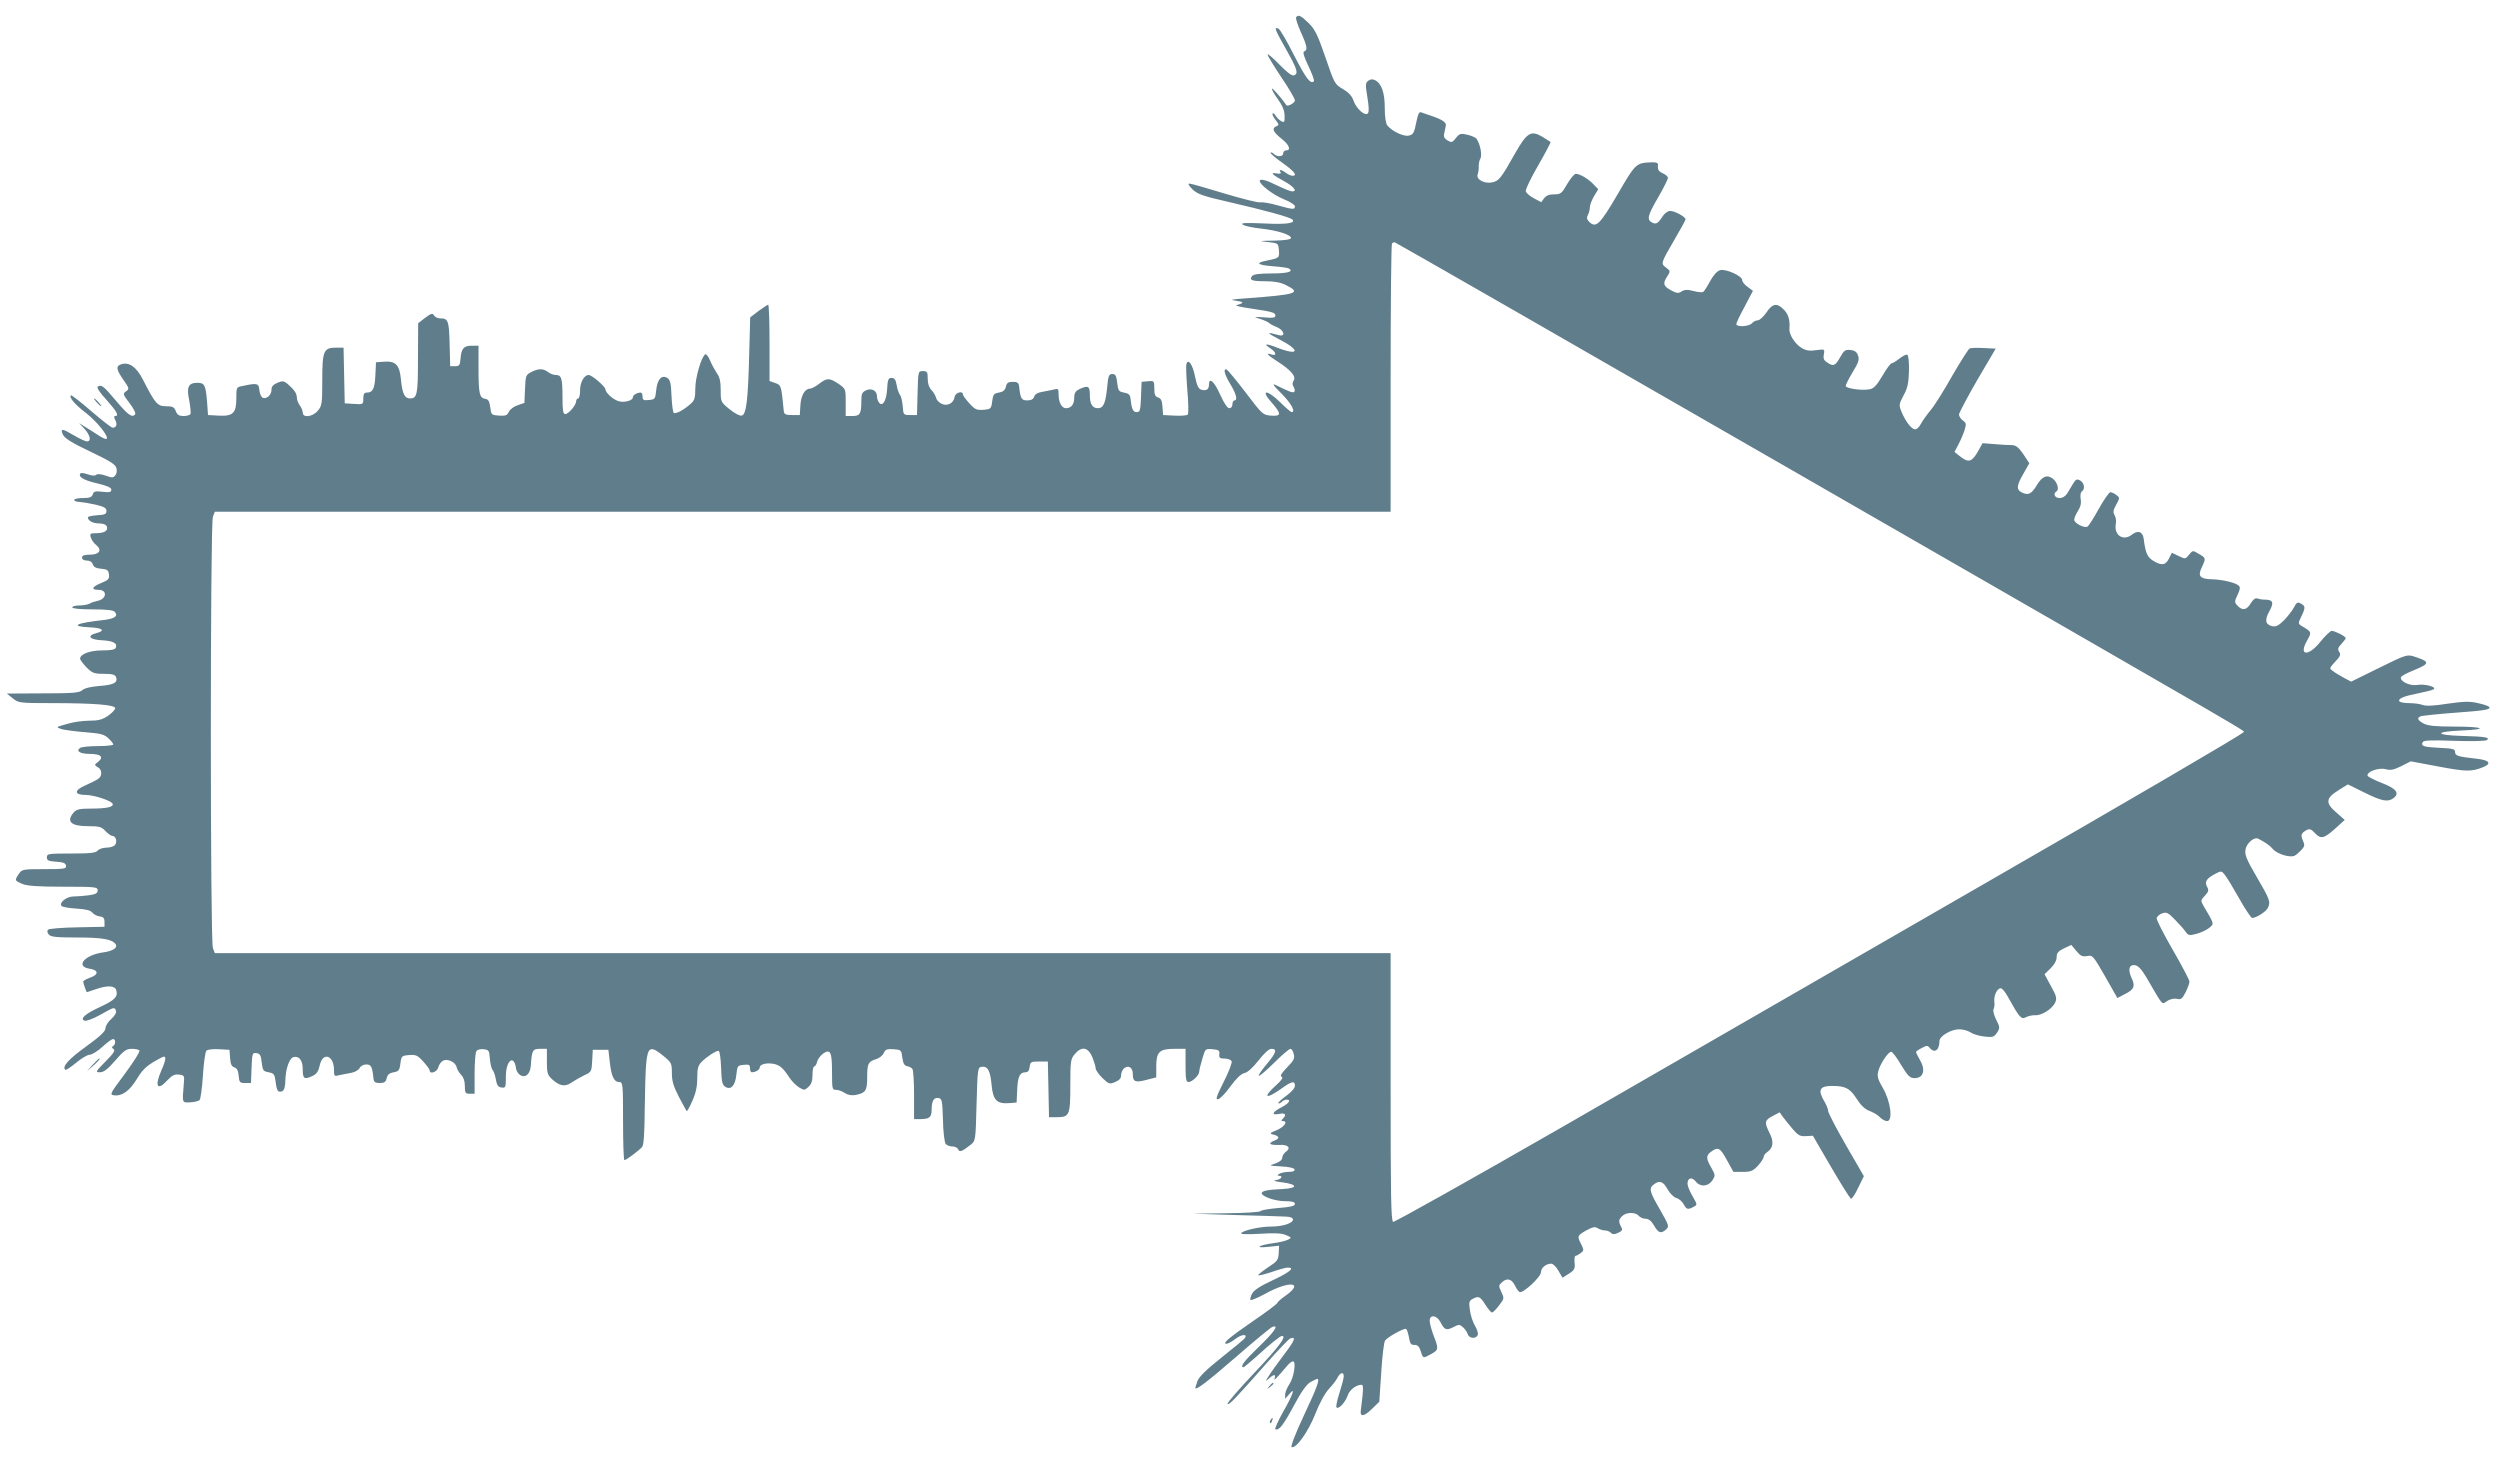 <?xml version="1.0" standalone="no"?>
<!DOCTYPE svg PUBLIC "-//W3C//DTD SVG 20010904//EN"
 "http://www.w3.org/TR/2001/REC-SVG-20010904/DTD/svg10.dtd">
<svg version="1.0" xmlns="http://www.w3.org/2000/svg"
 width="1280pt" height="752pt" viewBox="0 0 1280 752"
 preserveAspectRatio="xMidYMid meet">
<g transform="translate(0,752) scale(0.1,-0.1)"
fill="#607d8b" stroke="none">
<path d="M6636 7431 c-3 -5 8 -38 24 -75 33 -72 36 -92 18 -99 -9 -3 -3 -25
21 -75 19 -40 32 -75 28 -78 -17 -17 -41 15 -102 134 -36 72 -72 133 -80 136
-23 8 -19 -2 40 -107 58 -103 64 -124 40 -133 -10 -4 -36 16 -75 56 -33 34
-60 57 -60 51 0 -7 32 -59 70 -116 39 -57 70 -111 70 -119 0 -13 -38 -34 -44
-24 -25 36 -70 88 -73 84 -3 -3 10 -27 29 -53 24 -33 35 -59 35 -85 1 -34 -1
-37 -18 -28 -10 6 -22 18 -28 28 -5 9 -12 14 -15 11 -4 -3 3 -18 15 -33 18
-23 18 -27 5 -32 -26 -10 -19 -29 24 -63 41 -32 52 -61 25 -61 -8 0 -15 -7
-15 -15 0 -18 -31 -20 -48 -3 -6 6 -14 9 -17 7 -3 -3 24 -27 60 -52 63 -45 80
-67 52 -67 -7 0 -22 7 -33 15 -23 17 -38 19 -28 4 5 -8 -1 -10 -20 -7 -36 7
-22 -7 41 -41 48 -27 67 -51 39 -51 -9 0 -43 14 -76 30 -58 29 -90 37 -90 23
1 -20 71 -72 123 -93 31 -12 57 -29 57 -36 0 -18 -7 -18 -90 5 -38 11 -77 17
-87 15 -10 -3 -92 18 -183 45 -91 28 -172 51 -180 51 -9 0 -4 -10 15 -29 26
-25 53 -35 190 -66 178 -41 311 -77 322 -89 19 -19 -31 -26 -147 -20 -99 4
-121 3 -106 -7 10 -6 54 -16 98 -20 83 -10 148 -31 148 -48 0 -7 -34 -12 -87
-13 -78 -1 -82 -2 -33 -7 55 -6 55 -6 58 -43 3 -39 2 -39 -65 -53 -57 -11 -45
-22 32 -28 41 -3 79 -8 85 -12 25 -16 -8 -25 -89 -25 -62 0 -92 -4 -100 -13
-17 -21 -3 -27 69 -27 46 0 77 -6 105 -20 79 -40 57 -48 -200 -67 -85 -6 -93
-8 -55 -13 41 -6 41 -11 0 -23 -8 -2 23 -9 70 -16 115 -17 130 -21 130 -37 0
-11 -13 -13 -57 -9 -57 4 -57 4 -21 -8 20 -6 40 -16 45 -20 4 -5 23 -15 41
-22 37 -16 46 -51 10 -41 -67 18 -66 14 1 -21 111 -57 104 -87 -10 -43 -58 23
-73 21 -34 -4 30 -20 33 -40 5 -31 -32 10 -23 -1 28 -34 71 -45 99 -78 86 -99
-8 -12 -8 -22 0 -34 5 -9 7 -20 3 -24 -7 -7 -24 -1 -92 33 -24 12 -19 3 28
-44 50 -51 72 -93 50 -93 -4 0 -31 23 -59 51 -67 66 -103 65 -44 -1 52 -59 51
-72 -2 -68 -42 3 -45 6 -130 118 -48 63 -92 116 -98 118 -19 7 -10 -27 20 -76
30 -50 38 -82 20 -82 -5 0 -10 -9 -10 -20 0 -12 -7 -20 -16 -20 -10 0 -27 26
-47 70 -30 67 -57 91 -57 51 0 -25 -14 -34 -40 -26 -14 4 -22 22 -31 65 -12
62 -34 95 -44 68 -4 -9 -1 -69 4 -134 6 -65 7 -122 2 -127 -4 -4 -35 -7 -67
-5 l-59 3 -3 42 c-2 31 -8 44 -23 48 -15 5 -19 16 -19 46 0 39 -1 40 -32 37
l-33 -3 -3 -77 c-3 -70 -5 -78 -22 -78 -19 0 -26 15 -32 70 -2 19 -10 26 -33
30 -27 5 -30 9 -35 50 -4 37 -9 45 -25 45 -18 0 -21 -9 -27 -74 -8 -77 -19
-101 -47 -101 -28 0 -41 22 -41 67 0 47 -8 51 -53 31 -20 -10 -27 -20 -27 -44
0 -34 -15 -54 -42 -54 -22 0 -38 29 -38 71 0 29 -2 31 -27 24 -16 -3 -42 -9
-60 -12 -20 -3 -35 -12 -38 -24 -4 -13 -16 -19 -35 -19 -30 0 -35 8 -42 70 -2
20 -8 25 -33 25 -23 0 -30 -5 -35 -25 -4 -18 -14 -26 -35 -30 -26 -4 -31 -10
-35 -45 -5 -38 -7 -40 -44 -43 -35 -3 -44 1 -73 33 -18 20 -33 40 -33 46 0 20
-39 9 -42 -12 -5 -34 -38 -51 -68 -36 -14 7 -26 21 -28 32 -3 11 -13 28 -23
38 -12 12 -19 32 -19 57 0 36 -3 40 -25 40 -24 0 -24 0 -27 -112 l-3 -113 -35
0 c-34 0 -35 1 -38 45 -2 24 -8 51 -14 58 -6 7 -14 30 -17 50 -5 28 -11 37
-26 37 -17 0 -20 -8 -23 -57 -3 -61 -25 -95 -43 -67 -5 8 -9 21 -9 30 0 29
-27 43 -55 31 -21 -10 -25 -18 -25 -56 0 -65 -7 -76 -46 -76 l-34 0 0 70 c0
69 0 69 -37 95 -47 31 -58 31 -99 0 -18 -14 -39 -25 -47 -25 -26 0 -46 -35
-49 -85 l-3 -50 -40 0 c-33 0 -40 4 -42 20 -13 132 -13 133 -44 144 l-29 10 0
195 c0 108 -3 196 -7 196 -3 0 -25 -15 -49 -32 l-43 -33 -5 -185 c-6 -241 -15
-314 -39 -318 -10 -2 -38 13 -62 33 -44 36 -45 37 -45 97 0 43 -5 68 -19 86
-10 15 -26 44 -35 65 -8 21 -20 36 -25 33 -20 -13 -51 -118 -51 -175 0 -47 -4
-61 -22 -77 -39 -35 -80 -56 -89 -47 -4 4 -9 44 -11 87 -2 62 -7 81 -20 90
-30 19 -52 -5 -58 -60 -5 -47 -6 -49 -37 -52 -28 -3 -33 0 -33 17 0 12 -4 21
-9 21 -20 0 -41 -13 -41 -25 0 -16 -45 -28 -73 -19 -28 8 -67 44 -67 60 0 14
-69 74 -86 74 -23 0 -44 -37 -44 -78 0 -23 -4 -42 -10 -42 -5 0 -10 -6 -10
-14 0 -20 -39 -66 -56 -66 -11 0 -14 18 -14 84 0 99 -5 116 -34 116 -11 0 -30
7 -40 15 -25 19 -49 19 -86 0 -28 -14 -29 -19 -32 -87 l-3 -71 -35 -12 c-19
-6 -39 -21 -45 -34 -8 -18 -17 -21 -50 -19 -39 3 -40 4 -45 43 -4 31 -10 41
-26 43 -29 4 -34 26 -34 160 l0 112 -34 0 c-41 0 -54 -14 -58 -65 -3 -35 -6
-40 -28 -40 l-25 0 -3 115 c-3 119 -7 130 -49 130 -12 0 -26 7 -31 15 -7 13
-14 11 -45 -12 l-36 -28 -1 -181 c0 -185 -4 -204 -41 -204 -27 0 -39 24 -46
95 -7 78 -27 98 -90 93 l-38 -3 -3 -65 c-3 -69 -13 -90 -43 -90 -14 0 -19 -7
-19 -31 0 -30 -1 -30 -48 -27 l-47 3 -3 143 -3 142 -38 0 c-64 0 -71 -16 -71
-167 0 -121 -2 -132 -23 -156 -27 -32 -77 -38 -77 -9 0 9 -7 26 -15 36 -8 11
-15 29 -15 40 -1 23 -13 40 -47 70 -20 16 -26 17 -53 6 -21 -9 -30 -19 -30
-35 0 -27 -24 -49 -44 -42 -8 3 -16 21 -18 39 -3 36 -11 38 -85 22 -33 -6 -33
-7 -33 -64 0 -75 -17 -92 -91 -88 l-54 3 -5 70 c-7 84 -13 95 -49 95 -47 0
-57 -22 -42 -91 6 -33 9 -64 6 -69 -3 -6 -20 -10 -36 -10 -22 0 -32 6 -39 25
-8 21 -16 25 -50 25 -44 0 -56 14 -118 136 -33 65 -71 92 -111 79 -29 -9 -26
-27 11 -80 30 -43 31 -46 13 -59 -17 -12 -16 -15 19 -61 23 -31 33 -52 27 -58
-16 -16 -36 -1 -97 71 -63 75 -74 84 -93 73 -7 -5 7 -28 44 -68 53 -59 66 -83
45 -83 -7 0 -7 -7 0 -20 12 -22 6 -40 -13 -40 -7 0 -56 39 -111 86 -54 47
-101 83 -103 80 -11 -10 21 -48 78 -91 56 -44 117 -120 105 -132 -3 -3 -23 5
-43 19 -21 13 -51 33 -68 43 l-30 19 28 -30 c29 -33 36 -64 12 -64 -8 0 -37
14 -65 30 -62 37 -73 38 -58 5 9 -19 45 -42 140 -87 101 -48 130 -66 134 -85
4 -13 1 -30 -6 -37 -10 -13 -17 -13 -50 -1 -23 8 -41 10 -47 4 -6 -6 -22 -5
-42 2 -17 6 -35 9 -38 6 -16 -17 13 -35 81 -51 54 -13 76 -22 76 -33 0 -13 -9
-15 -45 -11 -37 5 -45 2 -50 -13 -5 -15 -16 -19 -51 -19 -24 0 -44 -4 -44 -10
0 -5 12 -10 28 -10 15 -1 52 -7 82 -14 43 -10 55 -17 55 -32 0 -16 -8 -20 -47
-22 -27 -2 -48 -6 -48 -11 0 -17 26 -31 57 -31 22 0 36 -6 40 -16 8 -21 -13
-34 -55 -34 -30 0 -33 -2 -27 -22 4 -13 16 -30 28 -39 31 -25 16 -49 -33 -49
-29 0 -40 -4 -40 -15 0 -9 9 -15 24 -15 16 0 27 -7 31 -19 4 -14 17 -21 43
-23 32 -3 37 -7 40 -29 3 -23 -3 -29 -42 -45 -46 -19 -51 -34 -11 -34 45 0 42
-46 -4 -56 -14 -3 -34 -9 -43 -15 -10 -5 -34 -9 -53 -9 -19 0 -35 -4 -35 -10
0 -6 41 -10 104 -10 72 0 107 -4 114 -13 18 -21 0 -34 -53 -41 -149 -16 -180
-33 -75 -38 67 -3 82 -17 32 -30 -49 -13 -34 -33 28 -36 59 -3 82 -15 73 -38
-4 -10 -23 -14 -69 -14 -64 0 -114 -19 -114 -43 0 -5 15 -25 32 -43 30 -30 39
-34 89 -34 43 0 58 -4 63 -16 11 -29 -12 -41 -84 -46 -45 -4 -77 -11 -89 -22
-15 -13 -46 -16 -202 -16 l-184 -1 30 -24 c29 -24 34 -25 201 -25 219 0 324
-9 324 -26 0 -7 -17 -25 -37 -39 -30 -20 -50 -25 -96 -25 -33 0 -84 -7 -115
-17 -57 -16 -57 -16 -27 -26 17 -5 72 -12 122 -16 78 -6 97 -11 118 -31 14
-13 25 -27 25 -32 0 -4 -35 -8 -77 -8 -43 0 -84 -4 -92 -9 -25 -16 -1 -31 49
-31 56 0 73 -16 43 -40 -21 -16 -21 -17 -1 -29 12 -7 18 -20 16 -34 -3 -20
-12 -27 -83 -59 -57 -25 -55 -48 3 -48 43 0 134 -30 139 -46 5 -16 -31 -24
-112 -24 -58 0 -74 -4 -88 -20 -39 -46 -14 -70 73 -70 58 0 70 -3 90 -25 13
-14 29 -25 36 -25 17 0 26 -30 13 -46 -6 -8 -26 -14 -44 -14 -18 0 -38 -7 -45
-15 -10 -12 -38 -15 -136 -15 -116 0 -124 -1 -124 -19 0 -17 8 -20 47 -23 36
-2 49 -7 51 -20 3 -16 -7 -18 -111 -18 -111 0 -115 -1 -131 -25 -22 -33 -21
-34 19 -51 25 -10 79 -14 210 -14 164 0 175 -1 175 -19 0 -14 -10 -20 -46 -25
-26 -3 -61 -6 -79 -6 -35 0 -76 -34 -59 -49 5 -5 39 -11 76 -13 47 -3 72 -9
80 -20 7 -9 24 -18 38 -20 19 -2 25 -9 25 -28 l0 -25 -140 -3 c-77 -1 -144 -7
-149 -12 -6 -6 -4 -15 4 -25 10 -12 38 -15 146 -15 127 0 178 -9 196 -34 12
-18 -13 -35 -62 -42 -98 -13 -147 -73 -70 -84 46 -7 46 -31 0 -46 -19 -7 -35
-16 -34 -20 2 -13 16 -54 19 -54 1 0 22 7 45 15 59 21 97 19 105 -4 10 -33 -6
-51 -79 -85 -79 -36 -109 -62 -83 -72 9 -3 44 10 80 30 73 41 73 41 81 21 3
-9 -6 -26 -24 -42 -17 -14 -30 -36 -30 -48 0 -15 -27 -41 -99 -93 -90 -65
-124 -103 -107 -119 3 -4 28 13 55 35 27 23 59 42 71 42 11 0 40 18 64 40 24
22 48 40 55 40 14 0 14 -27 0 -36 -8 -4 -7 -9 2 -15 11 -6 1 -22 -41 -64 -51
-52 -53 -55 -28 -55 19 0 39 15 78 60 44 51 57 60 85 60 19 0 36 -4 39 -9 4
-5 -30 -58 -74 -118 -77 -103 -80 -108 -56 -111 41 -5 79 22 117 84 32 53 54
72 127 110 25 13 25 -6 -2 -67 -36 -83 -20 -107 33 -48 22 23 35 30 57 27 28
-3 29 -5 25 -48 -8 -100 -10 -95 32 -94 21 1 43 6 49 12 5 5 13 62 17 126 4
64 12 121 18 127 5 5 34 9 64 7 l54 -3 3 -42 c2 -31 8 -44 22 -48 13 -4 20
-17 22 -43 3 -34 6 -37 33 -37 l30 0 3 78 c3 74 4 78 25 75 18 -2 23 -11 27
-48 5 -41 8 -45 35 -50 27 -5 31 -10 36 -47 6 -49 12 -58 34 -50 10 5 15 21
16 54 1 61 21 117 43 121 29 6 46 -18 46 -64 0 -48 8 -53 52 -32 19 9 29 24
35 53 15 71 73 53 73 -23 0 -32 2 -34 27 -27 16 3 43 9 61 12 18 3 37 14 43
24 5 11 20 19 34 19 25 0 31 -11 37 -70 2 -20 8 -25 33 -25 23 0 30 5 35 25 4
18 14 26 35 30 26 4 31 10 35 45 5 38 7 40 44 43 35 3 44 -1 73 -33 18 -20 33
-40 33 -46 0 -21 38 -8 44 16 3 13 14 29 24 34 24 13 66 -8 70 -34 3 -11 13
-28 23 -38 12 -12 19 -32 19 -57 0 -36 3 -40 25 -40 l25 0 0 103 c0 56 4 108
9 115 5 8 21 12 37 10 27 -3 29 -7 32 -48 2 -24 8 -51 14 -58 6 -7 14 -30 17
-50 5 -28 11 -38 29 -40 21 -3 22 0 22 56 0 82 41 116 52 43 1 -13 11 -29 21
-35 27 -17 52 4 55 50 5 76 9 84 47 84 l35 0 0 -65 c0 -59 3 -69 27 -91 38
-35 67 -40 100 -16 15 10 45 27 65 37 36 16 37 19 40 73 l3 57 40 0 40 0 7
-62 c8 -74 22 -103 48 -103 19 0 20 -8 20 -200 0 -110 3 -200 7 -200 9 0 76
50 91 68 8 11 12 67 13 191 1 97 4 205 8 241 8 80 23 87 86 35 43 -35 45 -39
45 -89 0 -41 8 -68 36 -122 20 -38 38 -71 40 -73 2 -2 15 21 29 53 18 40 25
74 25 117 0 49 4 64 23 83 26 26 72 56 86 56 6 0 11 -38 13 -86 2 -70 6 -89
21 -98 29 -19 51 5 57 60 5 47 6 49 38 52 27 3 32 0 32 -17 0 -12 4 -21 9 -21
20 0 41 13 41 25 0 16 35 25 71 18 31 -6 49 -21 82 -72 12 -18 34 -40 49 -49
25 -15 28 -15 47 3 15 13 21 30 21 62 0 23 4 43 9 43 5 0 12 11 15 25 4 14 18
32 32 42 36 23 44 7 44 -99 0 -82 1 -88 20 -88 12 0 32 -7 45 -16 17 -11 36
-14 57 -10 50 10 58 22 58 90 0 71 5 80 45 93 17 5 35 19 40 32 8 18 17 21 50
19 39 -3 40 -4 45 -43 4 -30 10 -41 25 -44 11 -2 23 -8 27 -15 4 -6 8 -66 8
-133 l0 -123 29 0 c50 0 61 9 61 49 0 45 12 64 36 59 17 -3 19 -15 22 -113 1
-60 8 -115 14 -122 6 -7 21 -13 35 -13 13 0 26 -7 29 -15 7 -16 19 -11 64 24
25 20 25 22 30 208 5 181 6 188 26 191 31 4 44 -19 51 -93 7 -78 27 -98 90
-93 l38 3 3 65 c3 68 13 90 43 90 12 0 19 9 21 28 3 25 6 27 48 27 l45 0 3
-142 3 -143 40 0 c65 0 69 10 69 163 0 125 2 136 23 160 35 42 68 36 90 -16 9
-23 17 -49 17 -58 0 -8 16 -30 34 -48 33 -32 37 -33 65 -21 22 9 31 19 31 35
0 12 7 28 15 35 23 19 45 4 45 -29 0 -40 12 -45 70 -30 l50 13 0 56 c0 74 16
90 93 90 l57 0 0 -85 c0 -69 3 -85 15 -85 19 0 55 35 55 53 0 7 7 37 16 66 15
52 15 52 52 49 32 -3 37 -6 35 -25 -2 -19 2 -23 27 -23 17 0 33 -6 36 -14 3
-8 -15 -55 -41 -106 -37 -74 -43 -91 -28 -88 10 2 38 31 63 66 30 41 54 64 72
68 17 4 43 28 72 65 29 37 53 59 66 59 31 0 24 -21 -25 -79 -25 -30 -43 -56
-40 -59 3 -3 38 26 78 66 40 40 78 72 84 72 6 0 14 -12 17 -27 6 -22 0 -33
-34 -68 -29 -30 -38 -44 -28 -48 9 -4 0 -18 -29 -44 -70 -63 -53 -74 26 -18
55 40 71 43 71 16 0 -12 -18 -33 -45 -52 -25 -18 -43 -35 -40 -38 3 -2 11 1
17 7 7 7 18 12 25 12 26 0 12 -20 -27 -40 -47 -24 -53 -42 -10 -33 31 6 39 -4
18 -25 -9 -9 -9 -12 0 -12 28 0 9 -29 -30 -46 -34 -13 -39 -18 -23 -22 35 -7
40 -21 10 -32 -36 -14 -25 -24 24 -22 46 3 63 -15 35 -35 -10 -7 -19 -21 -19
-31 0 -10 -13 -21 -35 -29 -35 -11 -35 -11 29 -15 40 -2 66 -8 69 -15 2 -9 -8
-13 -30 -13 -18 0 -40 -5 -48 -10 -10 -6 -11 -10 -2 -10 24 0 12 -19 -15 -22
-18 -3 -6 -7 35 -12 79 -11 77 -30 -4 -34 -71 -3 -104 -9 -104 -21 0 -17 69
-41 119 -41 37 0 51 -4 51 -14 0 -11 -22 -16 -85 -21 -47 -4 -88 -11 -91 -16
-3 -5 -83 -10 -177 -11 l-172 -2 220 -7 c121 -3 237 -7 258 -8 24 -1 37 -6 37
-15 0 -19 -53 -36 -112 -36 -55 0 -138 -18 -153 -33 -7 -6 26 -8 95 -4 75 5
114 3 135 -7 28 -12 29 -13 10 -23 -11 -6 -45 -14 -75 -18 -76 -10 -101 -27
-28 -19 l57 6 -2 -38 c-2 -35 -7 -42 -52 -71 -27 -18 -51 -37 -53 -41 -1 -5
28 2 65 14 37 13 76 24 86 24 39 0 12 -23 -75 -64 -65 -30 -97 -51 -107 -69
-8 -15 -12 -30 -8 -33 3 -3 39 12 79 34 118 65 196 58 104 -9 -26 -18 -46 -36
-46 -40 0 -4 -55 -46 -123 -92 -126 -87 -161 -117 -137 -117 7 0 28 11 47 26
31 23 61 25 47 3 -3 -5 -57 -50 -119 -99 -79 -63 -116 -99 -124 -121 -6 -18
-11 -33 -11 -35 0 -16 65 34 209 159 93 81 177 150 185 153 38 14 10 -26 -69
-102 -75 -72 -99 -104 -78 -104 3 0 34 26 69 57 65 60 118 103 128 103 26 0
-15 -55 -140 -187 -80 -85 -143 -157 -139 -161 7 -8 39 26 198 206 60 68 115
126 123 129 32 12 24 -10 -33 -84 -32 -43 -67 -91 -77 -108 -19 -30 -19 -30 1
-13 25 23 37 23 29 0 -6 -15 10 1 65 66 10 12 23 22 29 22 18 0 4 -86 -19
-118 -11 -17 -21 -40 -21 -52 l0 -22 20 23 c35 43 21 0 -30 -89 -27 -48 -45
-89 -40 -90 19 -7 40 20 95 122 36 68 64 107 83 119 17 9 33 17 36 17 15 0 1
-40 -68 -187 -43 -91 -69 -160 -63 -162 23 -9 84 76 121 169 22 57 51 109 71
130 18 19 38 45 44 58 14 26 31 29 31 5 0 -9 -10 -47 -22 -85 -12 -37 -19 -71
-15 -74 11 -11 45 26 57 61 10 29 43 55 72 55 7 0 8 -19 4 -58 -4 -31 -8 -66
-9 -76 -3 -32 18 -28 57 10 l38 37 10 151 c5 83 14 156 20 163 16 20 98 64
107 59 5 -3 11 -23 15 -44 5 -31 10 -38 27 -38 16 1 25 -7 32 -29 13 -41 12
-41 52 -19 41 22 42 27 15 96 -11 29 -20 63 -20 76 0 33 36 29 55 -7 21 -41
30 -44 66 -26 29 15 32 15 50 -1 10 -9 21 -25 24 -35 7 -23 43 -25 51 -4 3 8
-3 29 -14 47 -11 18 -23 54 -26 80 -6 40 -4 48 13 57 31 17 39 14 66 -29 14
-22 29 -40 34 -40 5 0 21 16 36 36 27 35 27 37 12 69 -15 31 -14 34 2 49 26
24 49 19 66 -13 8 -17 19 -33 25 -36 16 -10 110 77 110 102 0 22 26 43 53 43
8 0 25 -16 36 -36 l21 -36 33 21 c28 18 32 25 29 56 -2 19 0 35 5 35 4 0 16 7
26 14 17 13 17 16 3 45 -22 42 -21 44 25 71 34 18 46 21 60 11 10 -6 27 -11
37 -11 10 0 23 -5 30 -12 9 -9 18 -9 37 0 21 10 24 15 15 31 -14 27 -13 37 6
55 20 20 68 21 84 1 7 -8 23 -15 35 -15 16 0 30 -11 44 -35 22 -39 36 -43 62
-19 16 15 14 20 -32 101 -54 93 -58 109 -31 129 29 22 47 16 70 -25 12 -22 32
-41 45 -45 13 -3 29 -17 37 -31 15 -28 22 -30 51 -14 20 10 20 11 -5 54 -14
24 -26 53 -26 64 0 30 21 37 41 13 24 -31 64 -28 86 4 16 25 16 28 -5 65 -28
48 -28 64 0 83 35 25 45 20 80 -44 l33 -60 48 0 c41 0 52 4 78 32 16 18 29 38
29 45 0 6 8 18 19 25 30 21 34 53 11 97 -27 55 -26 65 16 87 l36 19 16 -23
c10 -13 32 -41 50 -62 28 -33 39 -39 69 -37 l35 2 93 -160 c51 -87 97 -161
102 -162 5 -2 22 23 37 56 l29 59 -92 159 c-50 87 -91 166 -91 175 0 10 -9 32
-20 50 -34 57 -24 78 40 78 69 0 91 -12 125 -64 22 -35 43 -55 67 -64 19 -7
43 -21 53 -32 10 -11 27 -20 37 -20 31 0 18 102 -22 170 -24 41 -30 59 -24 82
7 36 51 103 67 103 6 0 29 -30 51 -68 35 -57 45 -67 69 -67 44 0 57 40 29 89
-12 21 -22 41 -22 45 0 3 13 12 29 20 26 14 30 14 41 1 25 -30 50 -12 50 35 0
25 59 60 101 60 19 0 44 -7 57 -15 12 -9 44 -19 71 -22 44 -5 50 -3 66 20 15
24 15 28 -5 67 -11 22 -17 46 -13 53 4 7 6 24 4 39 -3 31 14 68 33 68 7 0 23
-19 36 -43 61 -110 69 -118 93 -105 12 6 33 11 47 10 33 -2 87 32 102 64 10
22 8 33 -21 85 l-33 61 31 30 c19 19 31 40 31 57 0 22 8 31 37 45 l38 18 26
-31 c21 -26 31 -30 55 -26 28 6 31 2 92 -104 l63 -111 38 20 c48 24 55 41 34
84 -19 42 -12 69 19 64 15 -2 34 -22 58 -63 88 -151 77 -139 106 -120 16 10
35 14 50 11 20 -5 27 0 44 33 11 22 20 47 20 55 0 8 -38 81 -85 162 -47 81
-84 154 -83 163 2 9 15 20 29 25 22 7 30 3 64 -32 22 -22 47 -50 55 -62 14
-20 19 -21 57 -11 22 6 52 20 65 31 25 21 26 17 -30 112 -15 26 -15 29 7 52
19 20 21 28 11 46 -14 26 -2 43 44 67 28 15 31 14 46 -5 10 -11 43 -66 74
-121 31 -56 62 -101 67 -101 20 0 69 31 79 49 17 32 13 44 -55 160 -54 92 -63
116 -58 142 6 33 45 65 65 55 38 -20 59 -34 75 -53 22 -26 89 -46 112 -34 9 5
25 19 35 30 16 18 17 25 7 47 -13 28 -9 39 19 54 15 8 24 5 43 -16 30 -32 46
-28 107 27 l45 41 -43 38 c-57 49 -55 73 11 114 l48 30 85 -42 c89 -44 119
-50 148 -29 34 25 15 50 -59 78 -38 15 -71 32 -73 37 -6 20 55 43 91 34 26 -7
42 -4 81 15 l49 25 144 -27 c139 -26 167 -27 226 -3 46 18 33 36 -30 43 -99
11 -113 15 -113 35 0 15 -11 18 -79 21 -83 4 -98 9 -86 30 6 9 47 10 160 6 83
-3 158 -1 166 3 22 14 -6 19 -124 22 -143 4 -144 22 -2 28 142 6 111 20 -46
20 -88 0 -128 4 -149 15 -34 18 -38 31 -12 39 9 2 82 10 162 16 165 12 193 17
185 30 -3 5 -29 14 -58 20 -42 10 -72 9 -156 -3 -69 -11 -111 -13 -128 -6 -13
5 -44 9 -68 9 -24 0 -46 4 -50 9 -8 14 20 26 95 41 36 7 71 16 79 20 22 12
-43 30 -84 23 -37 -6 -89 19 -82 40 2 6 32 22 67 36 83 34 83 43 -1 70 -35 11
-43 8 -179 -59 l-142 -70 -36 19 c-20 11 -46 26 -57 35 -20 14 -19 15 11 48
26 27 30 36 21 50 -9 14 -7 22 11 41 12 13 22 26 22 30 0 9 -56 37 -72 37 -7
-1 -33 -25 -57 -55 -62 -78 -114 -74 -69 5 25 44 25 44 -29 76 -17 11 -17 13
0 48 22 46 21 53 -3 66 -16 9 -22 6 -35 -20 -8 -16 -32 -46 -51 -66 -28 -28
-42 -34 -61 -30 -35 9 -39 32 -13 78 24 44 18 58 -27 58 -12 0 -28 3 -36 6
-10 3 -22 -6 -33 -25 -21 -35 -43 -39 -68 -12 -16 17 -16 21 0 55 13 26 15 39
7 47 -15 15 -80 31 -135 33 -64 1 -77 16 -55 61 22 47 22 48 -15 69 -31 19
-31 19 -50 -4 -18 -23 -20 -23 -53 -7 l-35 17 -15 -30 c-18 -35 -38 -37 -81
-11 -30 19 -39 40 -48 110 -4 39 -29 48 -60 24 -45 -36 -94 -3 -83 55 3 14 0
34 -6 44 -9 14 -8 26 8 54 19 36 19 36 0 50 -10 8 -24 14 -30 14 -6 0 -33 -38
-59 -85 -26 -47 -52 -88 -58 -91 -15 -10 -68 17 -68 35 0 9 9 29 19 45 13 20
18 39 14 61 -3 19 0 35 6 39 18 11 13 44 -9 56 -16 9 -22 6 -35 -15 -8 -14
-22 -36 -30 -50 -10 -16 -25 -25 -40 -25 -25 0 -35 23 -15 35 14 9 3 46 -18
63 -31 24 -56 14 -84 -33 -28 -46 -44 -53 -79 -35 -26 15 -24 34 11 95 l30 53
-30 46 c-24 35 -38 46 -58 47 -15 0 -55 2 -89 5 l-62 5 -26 -46 c-30 -51 -47
-55 -89 -22 l-29 23 21 40 c11 21 25 54 31 73 9 30 8 36 -9 48 -11 8 -20 22
-20 31 1 9 43 89 94 177 l94 160 -61 3 c-33 2 -65 1 -72 -2 -6 -2 -46 -65 -89
-139 -42 -75 -92 -155 -112 -178 -19 -23 -42 -55 -50 -71 -9 -17 -22 -28 -31
-26 -19 4 -47 41 -67 89 -14 34 -14 39 10 84 21 38 26 63 28 126 1 47 -3 80
-9 83 -6 2 -24 -7 -40 -20 -17 -13 -34 -24 -40 -24 -5 0 -27 -29 -47 -64 -29
-49 -44 -65 -65 -69 -40 -8 -123 4 -123 17 0 6 16 38 36 71 29 48 35 64 27 85
-6 18 -17 26 -39 28 -26 3 -33 -2 -53 -38 -24 -43 -35 -48 -67 -25 -16 10 -20
21 -16 41 5 27 4 27 -40 21 -34 -5 -52 -2 -76 13 -33 21 -63 68 -60 97 3 44
-4 70 -27 96 -36 38 -60 34 -91 -13 -15 -22 -35 -40 -44 -40 -10 0 -23 -7 -30
-15 -14 -17 -80 -21 -80 -4 0 6 19 46 43 90 l42 80 -27 20 c-16 11 -28 27 -28
35 0 21 -82 58 -112 51 -16 -4 -34 -24 -52 -56 -15 -28 -31 -53 -36 -56 -5 -3
-27 -1 -49 5 -31 8 -45 8 -61 -2 -16 -11 -26 -10 -55 6 -39 21 -43 35 -18 72
16 25 16 27 -7 44 -28 21 -27 22 45 146 30 51 55 97 55 101 0 13 -55 43 -79
43 -12 0 -28 -12 -38 -27 -24 -38 -34 -43 -55 -32 -27 15 -23 34 32 129 28 48
50 93 50 99 0 6 -11 17 -25 23 -24 11 -29 19 -26 46 1 7 -10 12 -31 11 -82 -3
-83 -4 -176 -164 -91 -156 -111 -175 -146 -140 -12 12 -13 21 -6 35 6 10 10
28 10 39 0 11 10 36 21 56 l22 36 -24 25 c-26 28 -70 54 -91 54 -8 0 -27 -24
-44 -52 -28 -49 -33 -53 -67 -53 -24 0 -41 -6 -51 -20 l-15 -20 -38 20 c-21
11 -39 27 -41 36 -2 10 27 69 64 133 37 64 65 118 63 119 -2 2 -21 13 -41 26
-59 35 -79 24 -140 -83 -73 -130 -84 -143 -119 -150 -41 -8 -84 17 -73 42 3 9
6 27 5 40 0 13 3 32 9 41 9 18 -1 71 -19 99 -4 7 -26 17 -47 22 -35 8 -41 7
-60 -17 -18 -23 -22 -24 -43 -12 -17 11 -21 20 -16 39 3 14 7 31 8 39 2 15
-23 31 -78 49 -16 5 -37 13 -46 16 -13 6 -18 -4 -28 -52 -10 -51 -15 -61 -37
-66 -26 -7 -86 21 -111 52 -8 10 -13 45 -13 89 0 78 -16 125 -49 142 -13 7
-23 6 -35 -2 -15 -11 -16 -20 -5 -85 8 -48 9 -76 2 -83 -15 -15 -60 26 -73 66
-8 23 -24 41 -54 59 -42 24 -44 28 -90 163 -40 116 -54 144 -87 176 -39 38
-53 44 -63 28z m2580 -2342 c2485 -1430 2269 -1304 2269 -1319 0 -7 -592 -353
-1315 -769 -723 -417 -1699 -979 -2169 -1250 -470 -270 -861 -489 -868 -487
-11 4 -13 132 -13 691 l0 685 -3010 0 -3010 0 -10 26 c-14 35 -14 2173 0 2208
l10 26 3010 0 3010 0 0 683 c0 376 3 687 7 690 3 4 10 7 13 7 4 0 938 -536
2076 -1191z"/>
<path d="M495 5460 c10 -11 20 -20 23 -20 3 0 -3 9 -13 20 -10 11 -20 20 -23
20 -3 0 3 -9 13 -20z"/>
<path d="M474 2068 l-29 -33 33 29 c30 28 37 36 29 36 -2 0 -16 -15 -33 -32z"/>
<path d="M6499 423 c-13 -16 -12 -17 4 -4 9 7 17 15 17 17 0 8 -8 3 -21 -13z"/>
<path d="M6505 249 c-4 -6 -5 -12 -2 -15 2 -3 7 2 10 11 7 17 1 20 -8 4z"/>
</g>
</svg>
